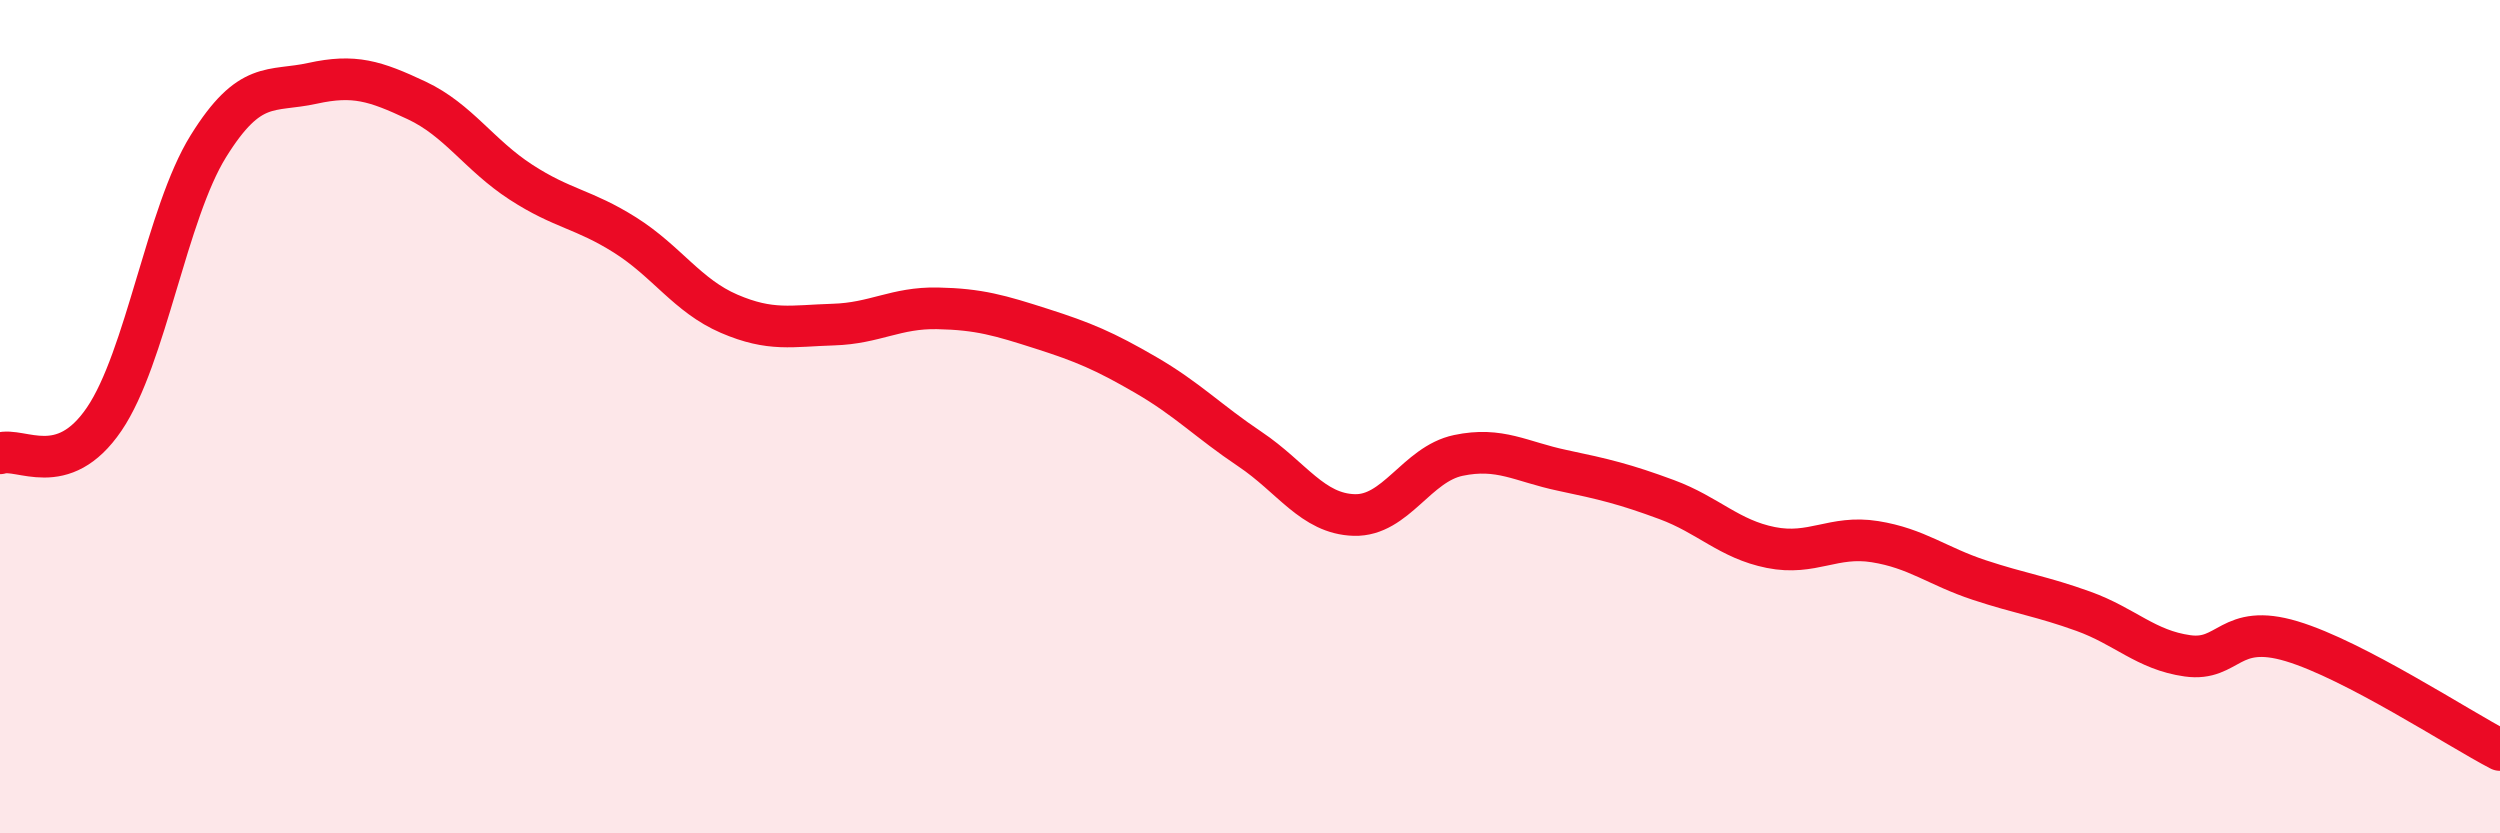 
    <svg width="60" height="20" viewBox="0 0 60 20" xmlns="http://www.w3.org/2000/svg">
      <path
        d="M 0,10.88 C 0.5,10.72 1.5,11.53 2.5,10.06 C 3.5,8.59 4,5.12 5,3.51 C 6,1.9 6.5,2.22 7.5,2 C 8.5,1.78 9,1.94 10,2.41 C 11,2.88 11.5,3.72 12.5,4.37 C 13.5,5.02 14,5.01 15,5.64 C 16,6.27 16.5,7.1 17.5,7.53 C 18.5,7.96 19,7.82 20,7.79 C 21,7.76 21.5,7.38 22.5,7.4 C 23.5,7.42 24,7.57 25,7.89 C 26,8.21 26.5,8.42 27.5,9 C 28.5,9.58 29,10.11 30,10.78 C 31,11.45 31.5,12.33 32.5,12.36 C 33.5,12.39 34,11.14 35,10.93 C 36,10.72 36.5,11.08 37.5,11.29 C 38.5,11.5 39,11.62 40,11.99 C 41,12.36 41.5,12.94 42.5,13.14 C 43.5,13.34 44,12.84 45,13 C 46,13.16 46.5,13.59 47.5,13.92 C 48.5,14.25 49,14.31 50,14.67 C 51,15.03 51.5,15.6 52.5,15.74 C 53.5,15.88 53.5,14.94 55,15.39 C 56.5,15.84 59,17.48 60,18L60 20L0 20Z"
        fill="#EB0A25"
        opacity="0.1"
        stroke-linecap="round"
        stroke-linejoin="round"
      />
      <path
        d="M 0,10.88 C 0.5,10.72 1.5,11.53 2.5,10.06 C 3.5,8.59 4,5.12 5,3.51 C 6,1.9 6.5,2.22 7.5,2 C 8.5,1.78 9,1.94 10,2.41 C 11,2.88 11.5,3.72 12.5,4.37 C 13.5,5.02 14,5.01 15,5.64 C 16,6.27 16.5,7.1 17.5,7.53 C 18.5,7.96 19,7.82 20,7.79 C 21,7.76 21.5,7.38 22.5,7.4 C 23.5,7.42 24,7.57 25,7.89 C 26,8.21 26.5,8.42 27.5,9 C 28.5,9.58 29,10.11 30,10.78 C 31,11.45 31.5,12.33 32.5,12.36 C 33.5,12.39 34,11.14 35,10.93 C 36,10.72 36.5,11.08 37.5,11.29 C 38.5,11.5 39,11.62 40,11.99 C 41,12.36 41.5,12.94 42.5,13.14 C 43.5,13.34 44,12.84 45,13 C 46,13.16 46.5,13.59 47.5,13.92 C 48.5,14.25 49,14.31 50,14.67 C 51,15.03 51.5,15.6 52.5,15.74 C 53.5,15.88 53.5,14.94 55,15.39 C 56.5,15.84 59,17.48 60,18"
        stroke="#EB0A25"
        stroke-width="1"
        fill="none"
        stroke-linecap="round"
        stroke-linejoin="round"
      />
    </svg>
  
